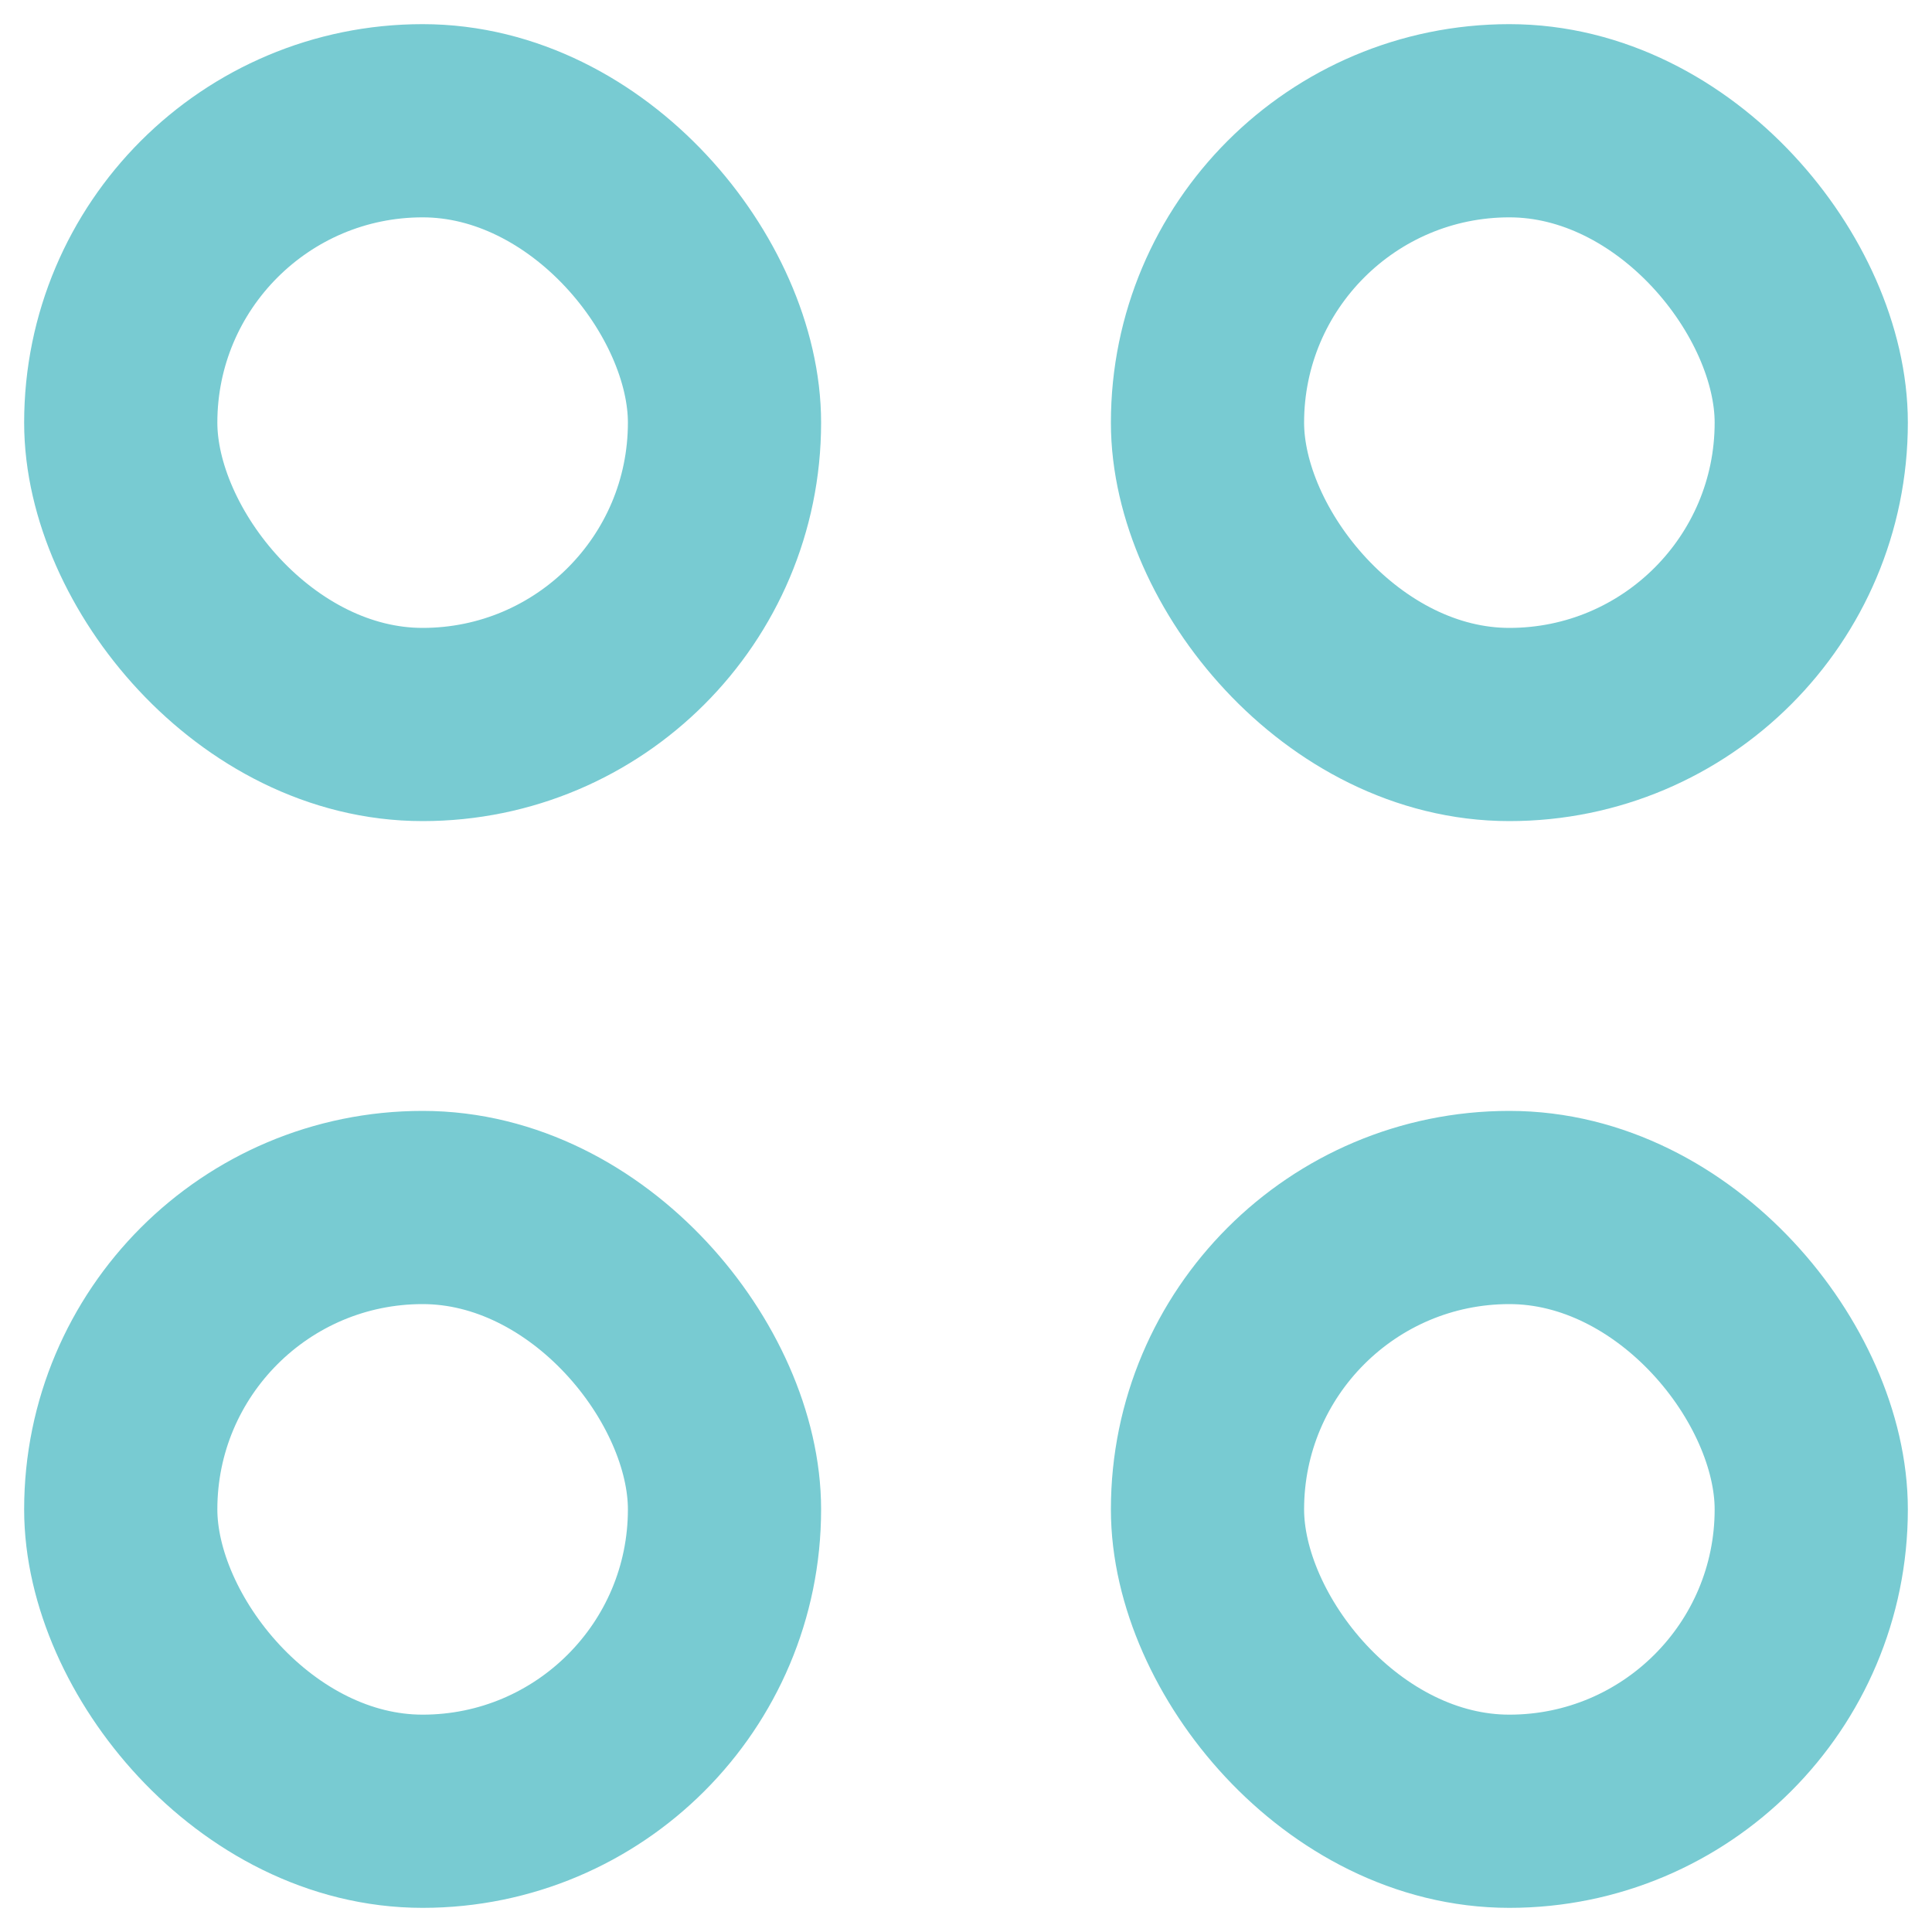 <svg width="20" height="20" viewBox="0 0 20 20" fill="none" xmlns="http://www.w3.org/2000/svg">
<rect x="1.25" y="1.25" width="6.25" height="6.25" rx="3.125" stroke="#78CBD2" stroke-width="2"/>
<rect x="1.25" y="12.5" width="6.25" height="6.25" rx="3.125" stroke="#78CBD2" stroke-width="2"/>
<rect x="12.5" y="1.25" width="6.25" height="6.25" rx="3.125" stroke="#78CBD2" stroke-width="2"/>
<rect x="12.5" y="12.5" width="6.25" height="6.25" rx="3.125" stroke="#78CBD2" stroke-width="2"/>
</svg>

